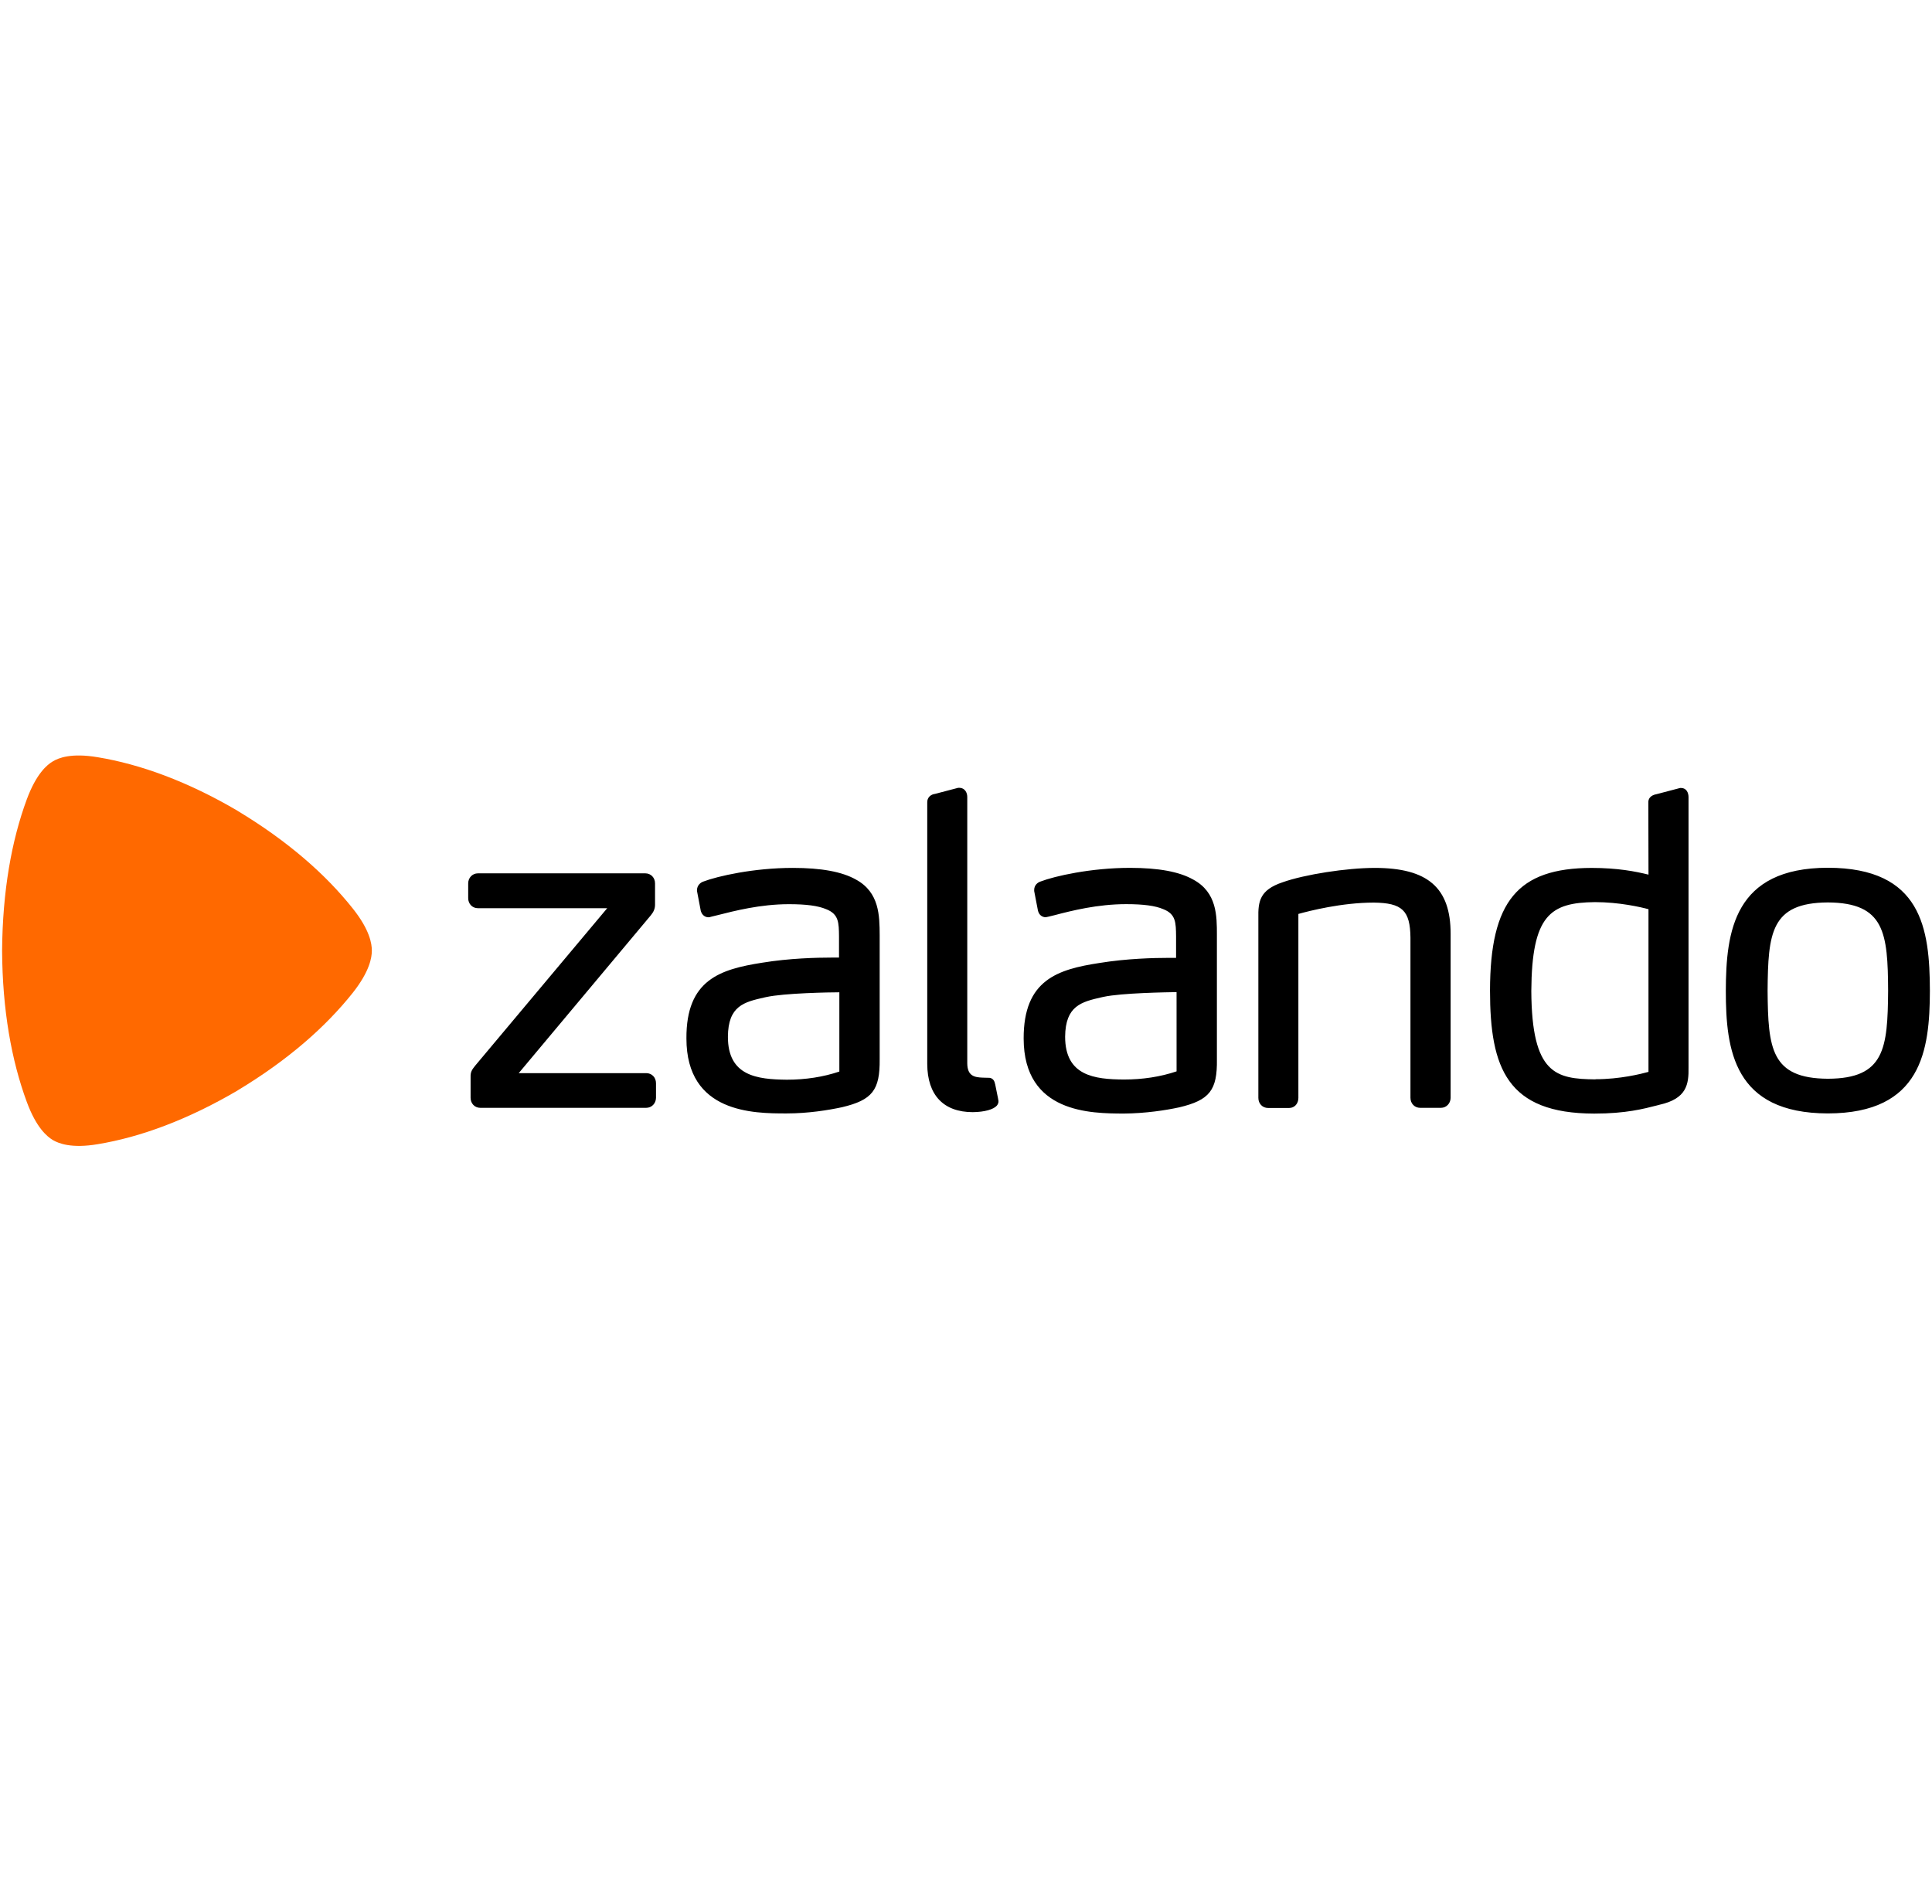 <svg width="762" height="751" viewBox="0 0 762 751" fill="none" xmlns="http://www.w3.org/2000/svg">
<path d="M139.169 358.395C128.414 344.835 113.446 331.731 93.764 319.873L93.703 319.812C73.959 308.212 55.344 301.467 38.561 298.691C28.121 296.928 23.095 298.941 20.829 300.331C18.568 301.652 14.352 305.125 10.577 315.273C4.541 331.608 1.012 351.527 0.828 374.914V374.976C0.951 398.364 4.541 418.356 10.577 434.679C14.352 444.897 18.568 448.3 20.829 449.682C23.091 451.002 28.121 453.085 38.561 451.322C55.356 448.546 73.898 441.744 93.707 430.14L93.768 430.079C113.45 418.221 128.414 405.112 139.173 391.557C145.839 383.111 146.66 377.625 146.66 374.976C146.66 372.327 145.896 366.849 139.169 358.395Z" fill="#FF6900"/>
<path d="M254.838 436.981H189.441C187.241 436.981 185.605 435.28 185.605 433.012V424.816C185.543 422.795 186.169 421.917 187.425 420.343L239.491 358.237H188.496C186.296 358.237 184.66 356.535 184.66 354.268V348.458C184.66 346.252 186.296 344.489 188.496 344.489H254.52C256.72 344.489 258.355 346.19 258.355 348.458V356.843C258.355 358.36 257.852 359.619 256.72 361.008L204.588 423.299H254.896C257.096 423.299 258.732 425.001 258.732 427.268V433.074C258.674 435.28 257.039 436.981 254.838 436.981ZM383.688 438.683C388.407 438.621 391.862 437.609 393.179 436.096C393.621 435.53 393.87 434.898 393.805 434.271C393.743 433.767 393.743 433.767 392.488 427.588L392.427 427.465C392.177 425.825 391.04 425.136 390.104 425.136H389.981C389.981 425.136 388.787 425.074 387.658 425.074C384.325 424.951 381.561 424.447 381.5 419.465V314.348C381.5 312.585 380.494 310.822 378.486 310.748H377.921L368.798 313.143C367.224 313.327 365.653 314.463 365.715 316.546V419.691C365.764 431.938 372.119 438.683 383.688 438.683ZM568.308 436.981H560.133C557.933 436.981 556.297 435.28 556.297 433.012V369.832C556.175 359.118 553.026 356.15 541.837 356.027C529.197 356.027 516.372 359.307 512.095 360.5V433.07C512.095 435.337 510.582 437.039 508.443 437.039H500.146C497.946 437.039 496.31 435.337 496.31 433.07V362.14C496.187 355.584 496.813 351.045 505.863 348.015C514.54 344.923 531.205 342.344 542.205 342.344C563.143 342.344 572.14 350.159 572.14 368.319V433.074C572.082 435.28 570.447 436.981 568.308 436.981ZM650.116 358.614C647.103 357.798 638.609 355.838 629.056 355.838C611.512 356.023 604.156 360.881 603.963 390.895C604.147 423.807 613.713 425.571 629.24 425.759V426.452V425.698C638.928 425.698 647.225 423.615 650.178 422.799V358.614H650.116ZM654.459 435.784L653.515 436.034C648.362 437.355 641.255 439.253 628.803 439.253H628.741C594.472 439.191 587.675 421.413 587.675 390.706C587.737 355.522 598.557 342.41 627.731 342.348C638.045 342.348 645.091 343.738 650.182 344.997L650.121 316.62C650.059 315.361 650.624 313.721 653.515 313.216L662.638 310.822H663.141C665.219 310.883 665.971 312.782 665.971 314.422V420.978C666.09 427.649 665.337 433.381 654.459 435.784ZM720.925 425.505C698.474 425.382 697.345 413.524 697.157 390.829C697.341 368.012 698.412 356.092 720.925 355.965C743.375 356.088 744.57 368.008 744.692 390.829C744.504 413.524 743.375 425.443 720.925 425.505ZM720.925 342.283C683.891 342.344 680.746 367.38 680.681 390.829C680.681 414.217 683.826 439.126 720.925 439.187C757.958 439.126 761.103 414.287 761.168 390.829C761.103 366.306 757.966 342.344 720.925 342.283ZM464.048 391.334C460.335 391.395 442.35 391.654 435.181 393.22L434.617 393.343C426.565 395.167 420.218 396.684 420.096 408.911C420.096 424.357 431.603 425.751 443.36 425.812V426.505V425.812C450.713 425.812 457.698 424.738 464.053 422.594L464.048 391.334ZM479.956 368.824V417.874C480.14 430.044 477.065 433.951 465.116 436.785C459.894 437.92 451.85 439.179 443.168 439.241C430.405 439.179 403.799 439.179 403.738 409.67C403.677 386.471 417.2 382.367 433.603 379.849C444.358 378.086 455.301 377.828 460.834 377.828H463.856V369.443C463.795 363.895 463.795 360.553 458.765 358.598C455.682 357.277 451.032 356.638 444.174 356.638C432.85 356.638 422.668 359.225 415.945 360.988L413.364 361.615C413.115 361.677 412.8 361.738 412.42 361.8C411.226 361.8 409.901 361.045 409.467 359.471L409.406 359.348L407.893 351.471V351.029C407.893 349.204 409.21 348.068 410.473 347.687C415.883 345.604 430.217 342.324 445.687 342.324C456.949 342.324 465.116 343.841 470.587 346.924C480.018 351.992 479.956 361.324 479.956 368.824ZM331.053 422.668C324.698 424.812 317.725 425.886 310.36 425.886V426.579V425.886C298.603 425.763 287.096 424.435 287.096 408.985C287.157 396.693 293.512 395.241 301.617 393.417L302.182 393.294C309.35 391.715 327.335 391.408 331.049 391.408V422.668H331.053ZM337.592 346.941C332.12 343.849 323.945 342.34 312.691 342.34C297.225 342.34 282.949 345.62 277.477 347.703C276.283 348.085 274.958 349.22 274.897 351.045V351.426L276.398 359.303L276.459 359.487C276.962 361.066 278.218 361.816 279.412 361.816C279.792 361.816 280.103 361.755 280.356 361.632L282.937 361.004C289.664 359.303 299.855 356.654 311.166 356.654C318.016 356.654 322.674 357.281 325.822 358.614C330.852 360.574 330.852 363.911 330.914 369.459V377.717H327.83C322.297 377.717 311.354 377.967 300.599 379.738C284.184 382.326 270.599 386.36 270.734 409.621C270.734 439.13 297.327 439.191 310.164 439.191C318.842 439.191 326.824 437.871 332.112 436.735C344.061 433.898 347.075 429.991 346.952 417.825V368.824C346.899 361.324 346.899 351.992 337.592 346.941Z" fill="black"/>
</svg>
